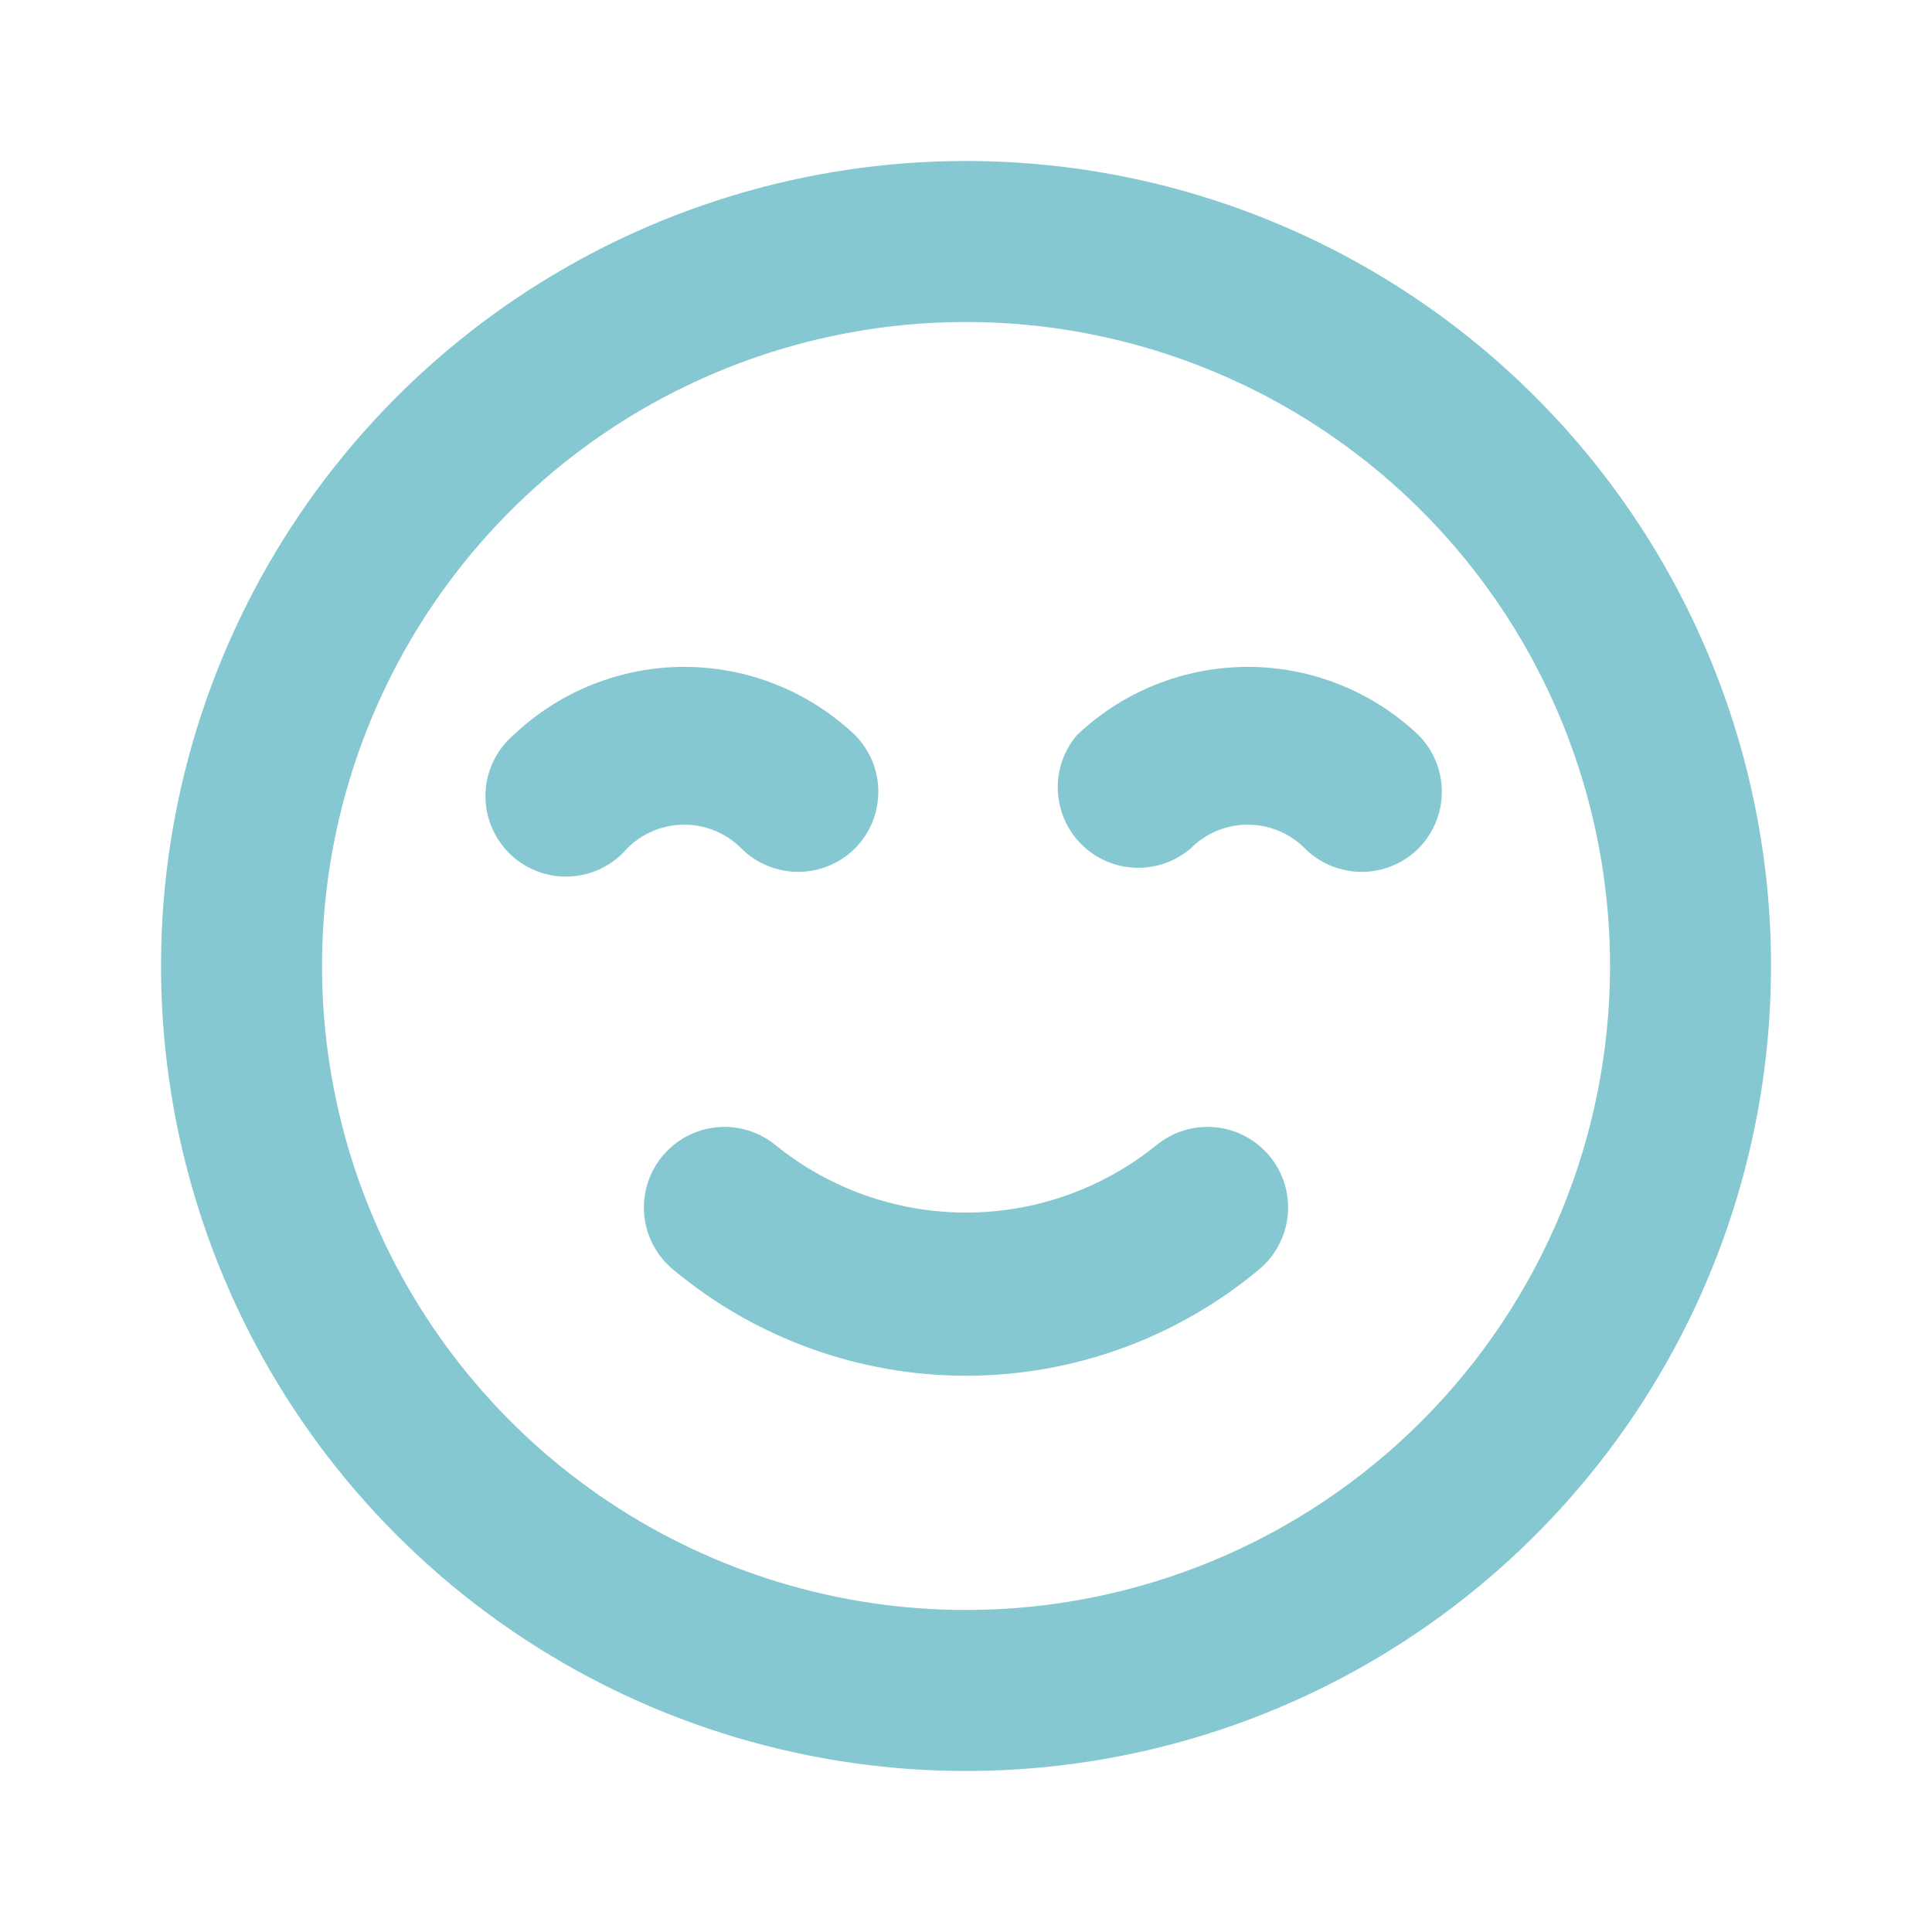 <svg width="40" height="40" viewBox="0 0 40 40" fill="none" xmlns="http://www.w3.org/2000/svg">
<g opacity="0.6">
<path d="M23.933 23.717C22.819 24.615 21.431 25.105 20 25.105C18.569 25.105 17.181 24.615 16.067 23.717C15.726 23.434 15.288 23.298 14.847 23.338C14.406 23.379 14 23.593 13.717 23.933C13.434 24.274 13.298 24.712 13.338 25.153C13.379 25.594 13.593 26 13.934 26.283C15.636 27.704 17.783 28.483 20 28.483C22.218 28.483 24.365 27.704 26.067 26.283C26.407 26 26.621 25.594 26.662 25.153C26.703 24.712 26.566 24.274 26.284 23.933C26.143 23.765 25.971 23.625 25.778 23.523C25.584 23.421 25.372 23.358 25.153 23.338C24.713 23.298 24.274 23.434 23.933 23.717ZM15.35 17.567C15.662 17.877 16.085 18.051 16.525 18.051C16.965 18.051 17.388 17.877 17.7 17.567C18.011 17.254 18.185 16.832 18.185 16.392C18.185 15.951 18.011 15.529 17.7 15.217C16.746 14.312 15.482 13.807 14.167 13.807C12.852 13.807 11.587 14.312 10.633 15.217C10.459 15.366 10.317 15.55 10.217 15.757C10.117 15.963 10.061 16.189 10.052 16.418C10.043 16.648 10.082 16.877 10.166 17.09C10.25 17.304 10.377 17.499 10.539 17.661C10.701 17.823 10.896 17.951 11.11 18.034C11.323 18.118 11.552 18.157 11.782 18.148C12.011 18.139 12.237 18.083 12.444 17.983C12.65 17.883 12.834 17.741 12.983 17.567C13.138 17.41 13.323 17.286 13.526 17.202C13.729 17.117 13.947 17.074 14.167 17.074C14.387 17.074 14.605 17.117 14.808 17.202C15.011 17.286 15.195 17.41 15.35 17.567ZM29.367 15.217C28.413 14.312 27.148 13.807 25.834 13.807C24.519 13.807 23.254 14.312 22.3 15.217C22.027 15.535 21.884 15.945 21.901 16.365C21.917 16.785 22.091 17.182 22.388 17.479C22.684 17.776 23.082 17.95 23.502 17.966C23.921 17.982 24.331 17.84 24.65 17.567C24.805 17.41 24.989 17.286 25.192 17.202C25.396 17.117 25.613 17.074 25.834 17.074C26.053 17.074 26.271 17.117 26.474 17.202C26.678 17.286 26.862 17.41 27.017 17.567C27.329 17.877 27.752 18.051 28.192 18.051C28.632 18.051 29.055 17.877 29.367 17.567C29.677 17.254 29.852 16.832 29.852 16.392C29.852 15.951 29.677 15.529 29.367 15.217ZM20 3.333C16.704 3.333 13.482 4.311 10.741 6.142C8 7.973 5.864 10.576 4.602 13.622C3.341 16.667 3.011 20.018 3.654 23.251C4.297 26.484 5.884 29.454 8.215 31.785C10.546 34.116 13.516 35.703 16.749 36.346C19.982 36.989 23.333 36.659 26.378 35.398C29.424 34.136 32.027 32 33.858 29.259C35.689 26.519 36.667 23.296 36.667 20C36.667 17.811 36.236 15.644 35.398 13.622C34.561 11.6 33.333 9.762 31.785 8.215C30.238 6.667 28.4 5.439 26.378 4.602C24.356 3.764 22.189 3.333 20 3.333ZM20 33.333C17.363 33.333 14.785 32.551 12.593 31.086C10.4 29.621 8.691 27.539 7.682 25.102C6.673 22.666 6.409 19.985 6.923 17.399C7.438 14.812 8.707 12.437 10.572 10.572C12.437 8.707 14.813 7.437 17.399 6.923C19.985 6.408 22.666 6.672 25.103 7.682C27.539 8.691 29.621 10.4 31.086 12.592C32.551 14.785 33.334 17.363 33.334 20C33.334 23.536 31.929 26.927 29.428 29.428C26.928 31.928 23.536 33.333 20 33.333Z" fill="#34A4B2"/>
</g>
</svg>
